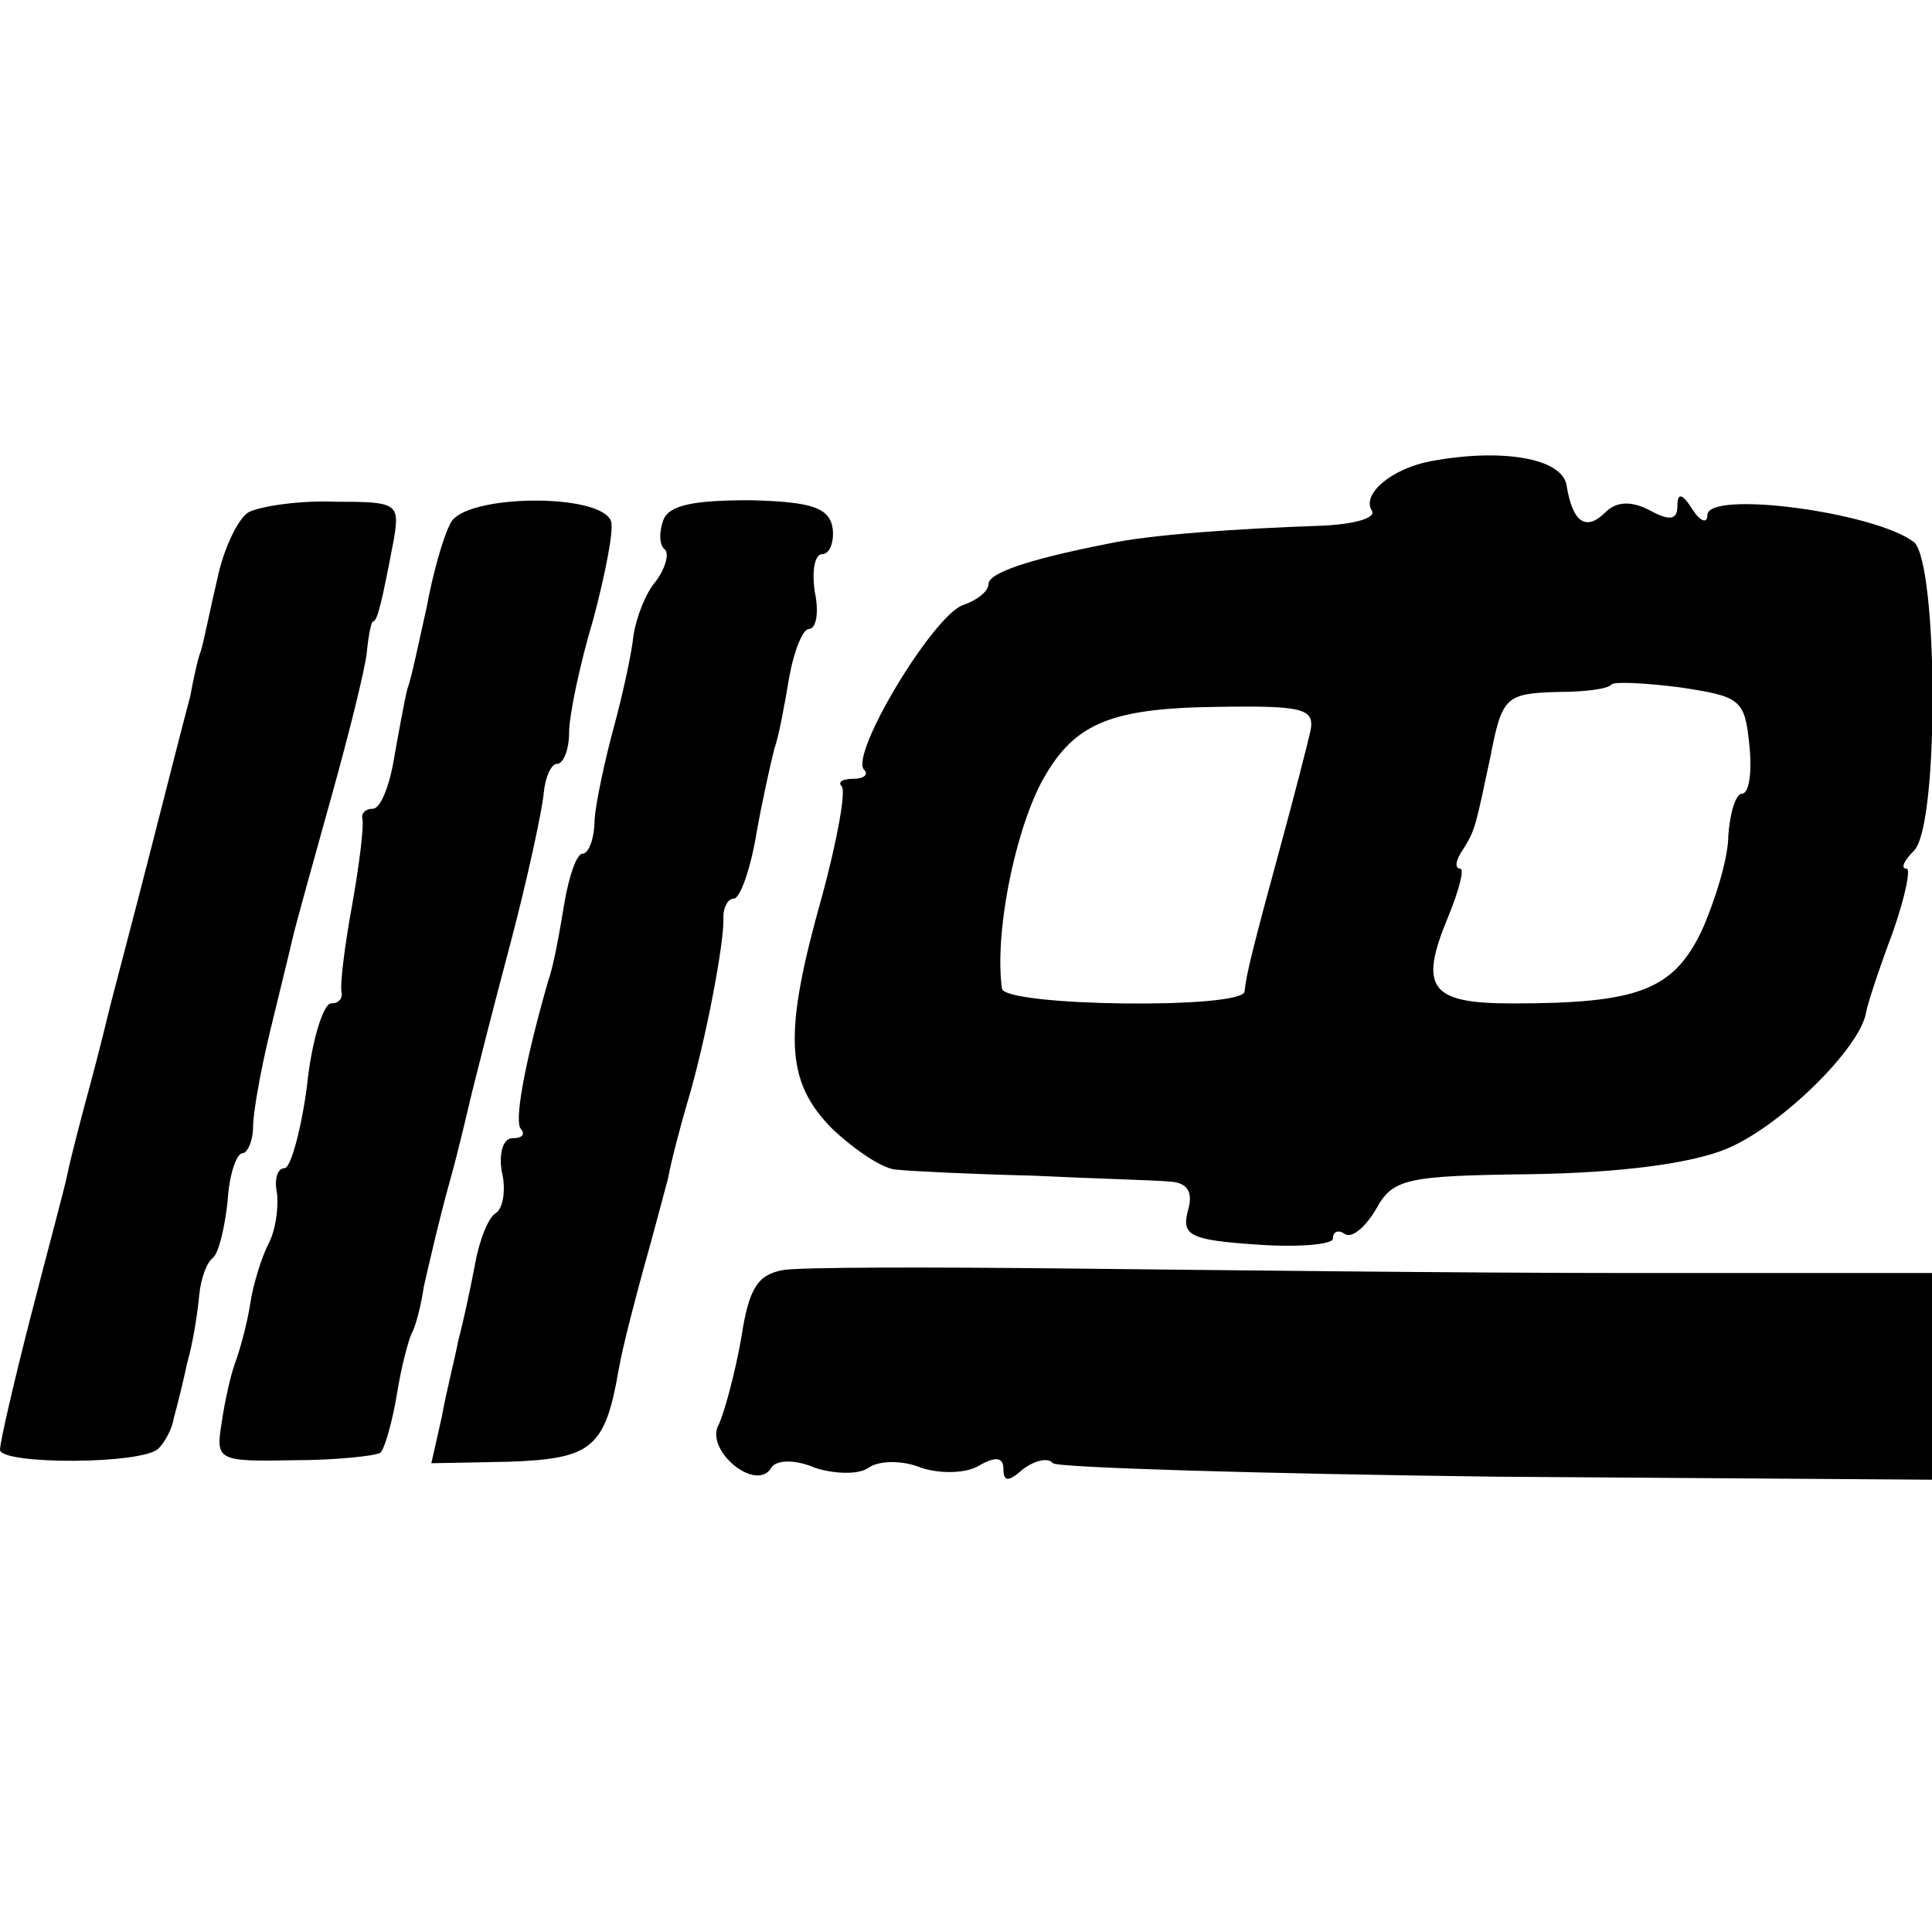 <?xml version="1.0" standalone="no"?>
<!DOCTYPE svg PUBLIC "-//W3C//DTD SVG 20010904//EN"
 "http://www.w3.org/TR/2001/REC-SVG-20010904/DTD/svg10.dtd">
<svg version="1.0" xmlns="http://www.w3.org/2000/svg"
 width="129pt" height="129pt" viewBox="0 0 129 129"
 preserveAspectRatio="xMidYMid meet">
<g transform="translate(0,129) scale(0.1,-0.1)"
fill="#000000" stroke="none">
<path d="M955 982 c-26 -5 -46 -22 -39 -33 3 -5 -12 -9 -33 -10 -58 -2 -115
-6 -143 -12 -56 -11 -80 -20 -80 -27 0 -5 -8 -11 -17 -14 -20 -7 -76 -100 -66
-110 3 -3 0 -6 -7 -6 -7 0 -11 -2 -8 -5 3 -3 -3 -36 -13 -73 -26 -92 -25 -124
7 -156 15 -14 34 -27 43 -27 9 -1 50 -3 91 -4 41 -2 82 -3 92 -4 11 -1 15 -7
11 -20 -4 -16 2 -19 46 -22 28 -2 51 0 51 4 0 5 4 6 8 3 5 -3 14 5 21 17 11
20 20 22 104 23 59 1 106 7 130 17 36 15 89 67 93 91 1 6 9 30 18 54 8 23 12
42 9 42 -4 0 -2 5 5 12 17 17 16 192 0 206 -26 20 -138 35 -138 18 0 -6 -5 -4
-10 4 -7 11 -10 11 -10 2 0 -9 -5 -10 -18 -3 -13 7 -23 6 -30 -1 -13 -13 -22
-7 -26 18 -3 18 -43 25 -91 16z m213 -189 c2 -18 0 -33 -5 -33 -4 0 -8 -13 -9
-28 0 -15 -9 -44 -18 -64 -19 -39 -42 -48 -126 -48 -55 0 -63 10 -43 58 7 17
11 32 8 32 -4 0 -3 6 2 13 8 13 8 14 18 61 8 41 10 43 46 44 17 0 33 2 35 5 2
2 23 1 46 -2 40 -6 43 -8 46 -38z m-293 9 c-2 -9 -11 -44 -20 -77 -18 -66 -23
-86 -24 -97 -1 -12 -161 -10 -162 2 -5 36 8 102 26 137 21 39 44 50 116 51 59
1 67 -1 64 -16z"/>
<path d="M166 948 c-7 -4 -17 -25 -21 -45 -5 -21 -9 -42 -11 -48 -2 -5 -5 -19
-7 -30 -3 -11 -15 -58 -27 -105 -12 -47 -24 -92 -26 -100 -2 -8 -8 -33 -14
-55 -6 -22 -13 -49 -15 -59 -2 -10 -14 -54 -25 -97 -11 -43 -20 -82 -20 -87 0
-10 96 -10 106 1 4 4 9 13 10 20 2 7 6 23 9 37 4 14 7 34 8 45 1 11 5 22 9 25
4 3 8 20 10 38 1 18 6 32 10 32 3 0 7 8 7 18 0 9 5 37 11 62 6 25 13 53 15 62
2 9 14 52 26 95 12 43 23 87 24 98 1 11 3 20 4 20 3 0 6 13 14 55 4 24 2 25
-39 25 -24 1 -50 -3 -58 -7z"/>
<path d="M301 941 c-5 -9 -12 -34 -16 -56 -5 -22 -10 -47 -13 -55 -2 -8 -6
-30 -9 -47 -3 -18 -9 -33 -14 -33 -5 0 -8 -3 -7 -7 1 -5 -2 -30 -7 -58 -5 -27
-8 -53 -7 -57 1 -5 -2 -8 -7 -8 -5 0 -13 -25 -16 -55 -4 -30 -11 -55 -15 -55
-5 0 -7 -8 -5 -17 1 -10 -1 -25 -6 -34 -4 -8 -10 -26 -12 -40 -2 -13 -7 -31
-10 -39 -3 -8 -7 -26 -9 -40 -4 -25 -3 -26 48 -25 29 0 55 3 58 5 3 3 8 21 11
39 3 19 8 37 10 41 2 3 6 17 8 31 3 13 10 44 17 69 7 25 13 52 15 60 2 8 13
52 25 97 12 45 22 92 23 103 1 11 5 20 9 20 4 0 8 9 8 21 0 11 7 45 16 75 8
30 14 60 12 66 -7 19 -97 18 -107 -1z"/>
<path d="M443 943 c-3 -8 -3 -17 1 -20 3 -3 0 -13 -6 -21 -7 -8 -13 -24 -15
-36 -1 -11 -7 -39 -13 -61 -6 -22 -12 -50 -13 -62 0 -13 -4 -23 -8 -23 -4 0
-9 -15 -12 -32 -3 -18 -7 -42 -11 -53 -16 -56 -23 -95 -18 -99 3 -4 0 -6 -6
-6 -6 0 -9 -10 -7 -22 3 -12 1 -25 -4 -28 -5 -3 -11 -18 -14 -35 -3 -16 -8
-39 -11 -50 -2 -11 -8 -34 -11 -51 l-7 -31 52 1 c55 2 64 9 73 61 3 17 11 47
17 69 6 21 13 48 16 59 2 11 8 34 13 51 12 40 25 108 24 124 0 6 3 12 7 12 4
0 11 19 15 43 4 23 10 49 12 57 3 8 7 30 10 48 3 17 9 32 13 32 5 0 7 11 4 25
-2 14 0 25 5 25 5 0 8 8 7 17 -2 14 -14 18 -55 19 -37 0 -54 -3 -58 -13z"/>
<path d="M523 442 c-17 -3 -23 -12 -28 -45 -4 -23 -11 -49 -15 -58 -10 -17 25
-46 35 -29 3 5 15 6 29 0 12 -4 29 -5 36 0 7 5 23 5 35 0 12 -4 29 -4 38 1 12
7 17 6 17 -2 0 -8 3 -9 13 0 8 6 17 8 20 4 4 -3 138 -7 297 -9 l290 -2 0 69 0
69 -202 0 c-112 0 -279 2 -373 3 -93 1 -180 1 -192 -1z"/>
</g>
</svg>
